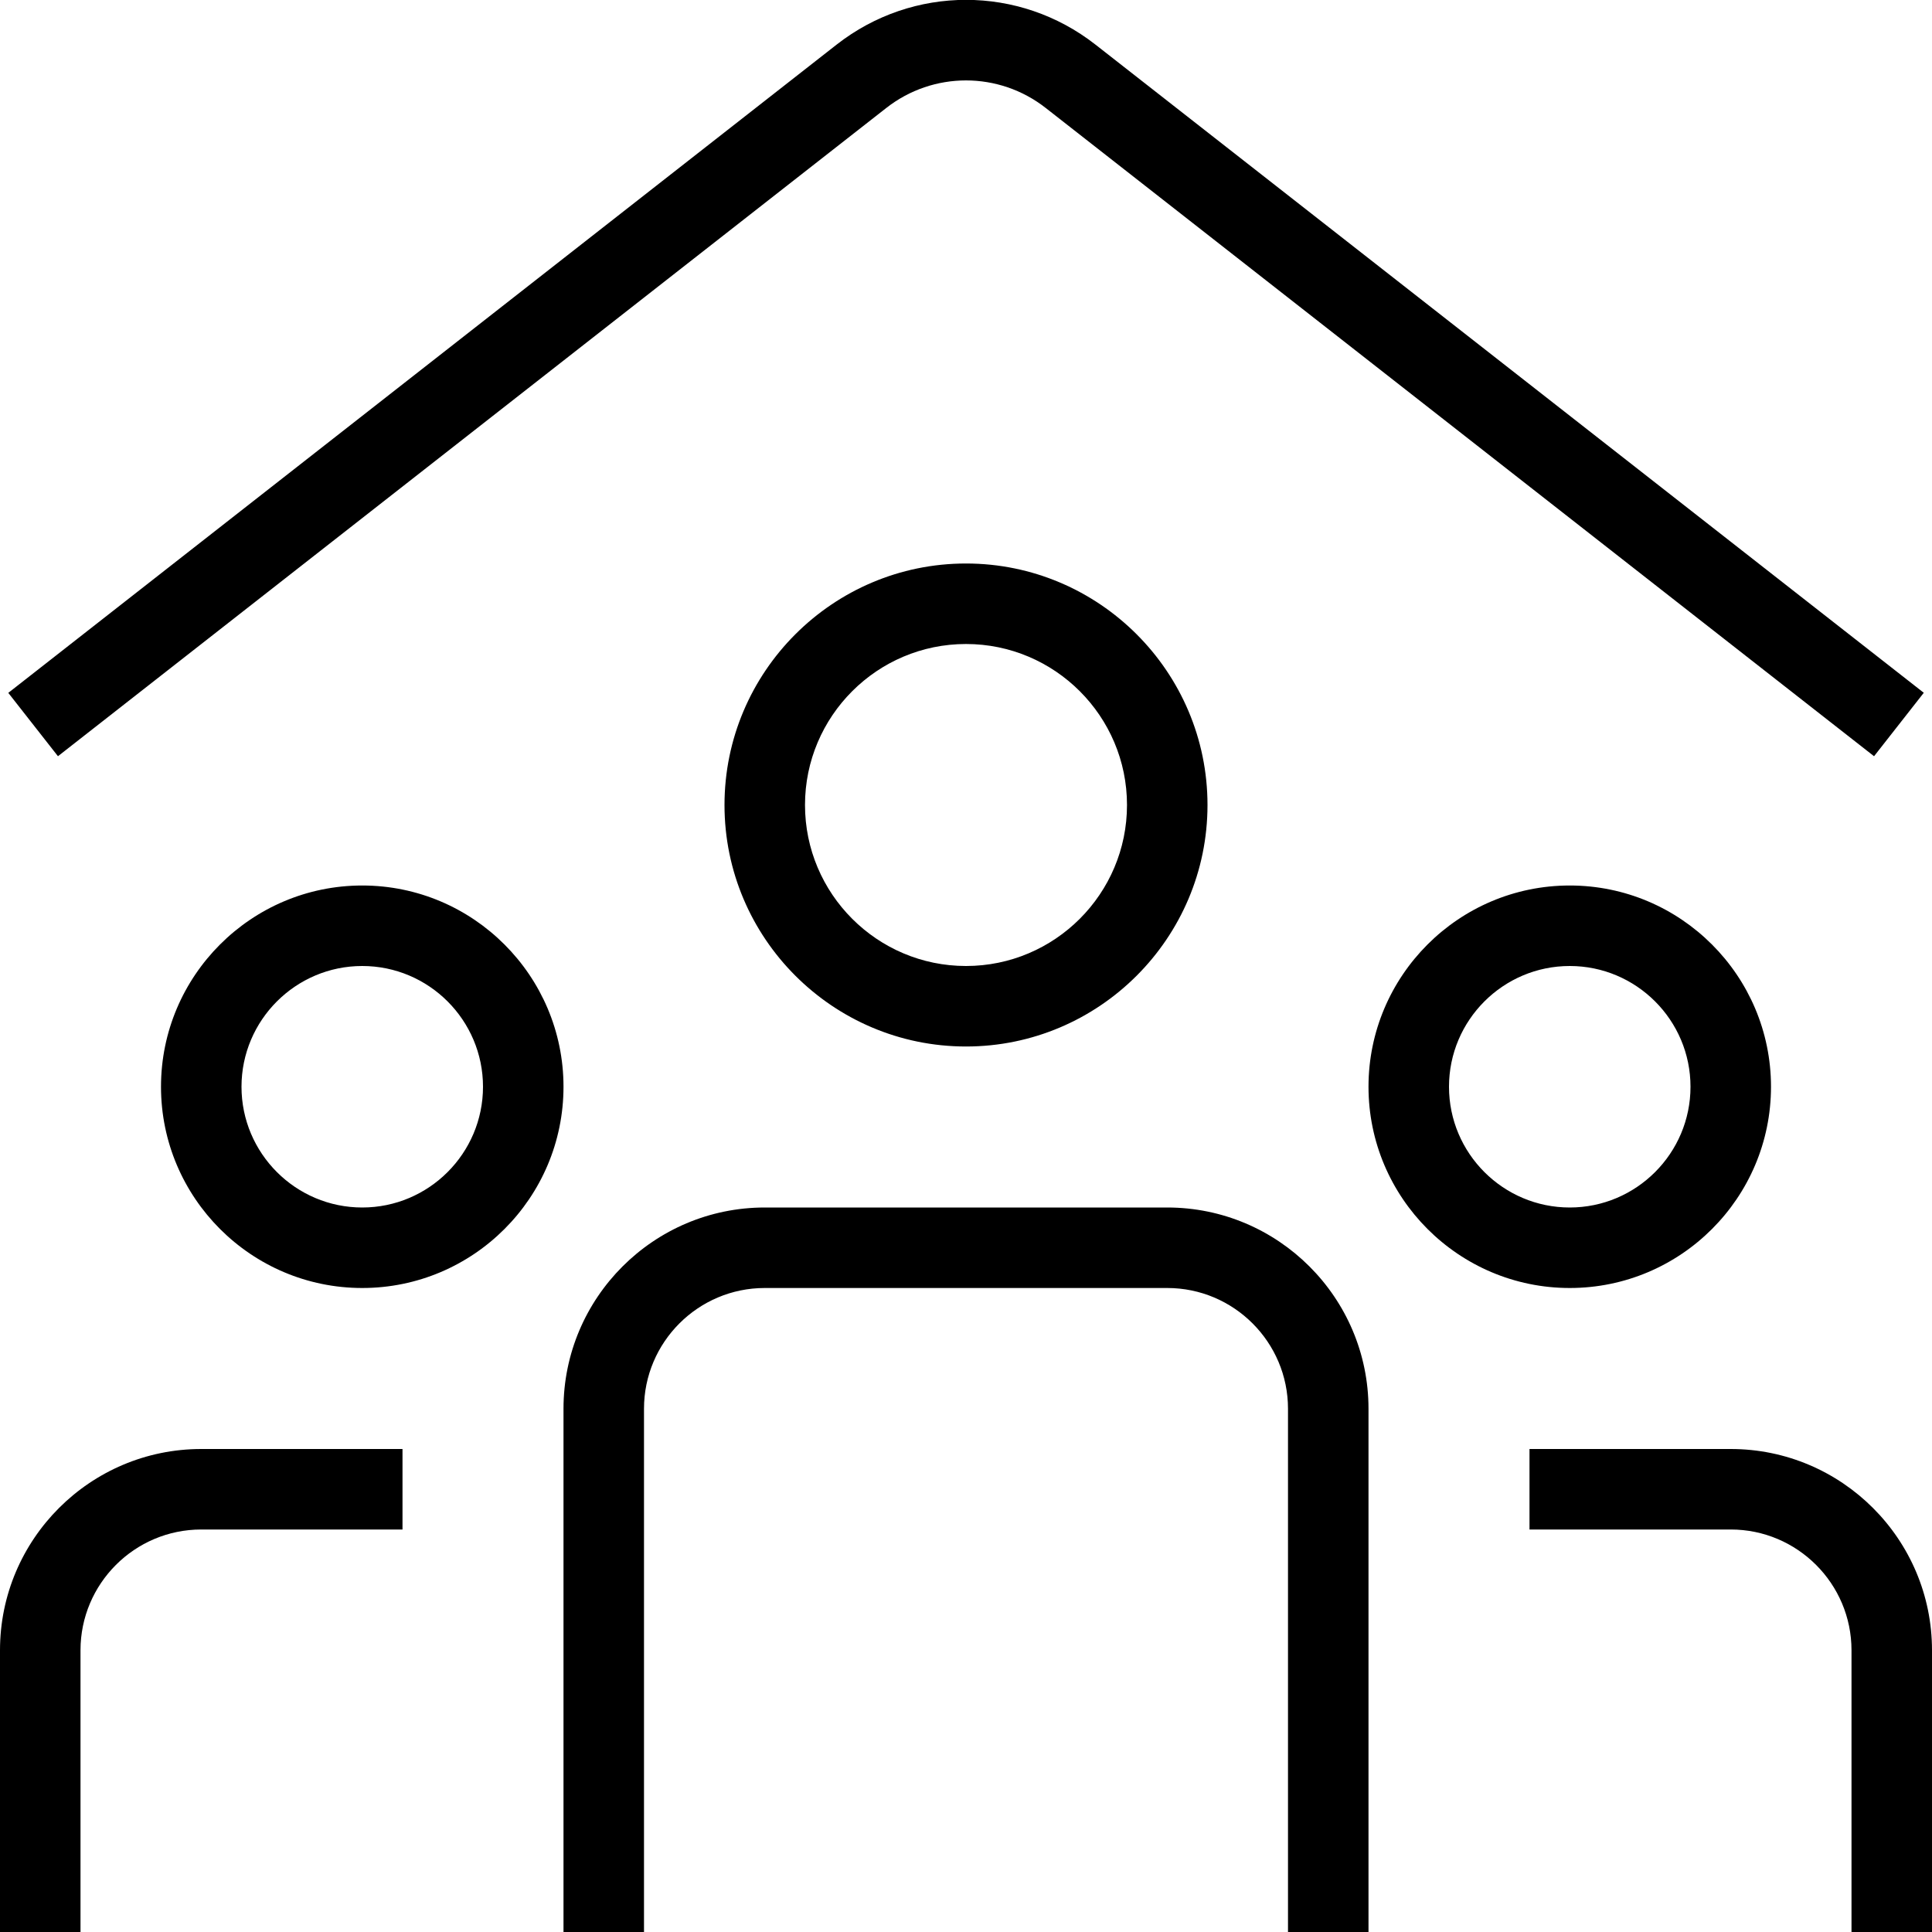 <svg xmlns="http://www.w3.org/2000/svg" id="Layer_1" data-name="Layer 1" viewBox="0 0 24 24"><path d="m23.28,9.394L12.99,1.341c-.582-.456-1.398-.456-1.98,0L.72,9.394l-.617-.787L10.393.554c.947-.741,2.268-.741,3.215,0l10.29,8.052-.617.787ZM1,20.5c0-.827.673-1.5,1.5-1.5h2.5v-1h-2.5c-1.379,0-2.5,1.121-2.5,2.5v3.5h1v-3.5Zm6-7c0-1.378-1.121-2.5-2.5-2.5s-2.5,1.122-2.5,2.5,1.121,2.5,2.5,2.5,2.5-1.121,2.5-2.5Zm-1,0c0,.827-.673,1.5-1.5,1.5s-1.5-.673-1.5-1.5.673-1.5,1.5-1.5,1.5.673,1.5,1.5Zm18,7c0-1.379-1.121-2.5-2.5-2.5h-2.5v1h2.5c.827,0,1.5.673,1.5,1.5v3.5h1v-3.5Zm-2-7c0-1.378-1.121-2.5-2.5-2.5s-2.5,1.122-2.5,2.5,1.121,2.5,2.5,2.5,2.5-1.121,2.5-2.5Zm-1,0c0,.827-.673,1.5-1.5,1.5s-1.5-.673-1.5-1.5.673-1.5,1.5-1.5,1.5.673,1.5,1.5Zm-6-3.5c0-1.654-1.346-3-3-3s-3,1.346-3,3,1.346,3,3,3,3-1.346,3-3Zm-1,0c0,1.103-.897,2-2,2s-2-.897-2-2,.897-2,2-2,2,.897,2,2Zm3,7.5c0-1.379-1.121-2.5-2.5-2.5h-5c-1.379,0-2.5,1.121-2.5,2.5v6.5h1v-6.5c0-.827.673-1.5,1.5-1.5h5c.827,0,1.5.673,1.5,1.5v6.5h1v-6.5Z"></path></svg>